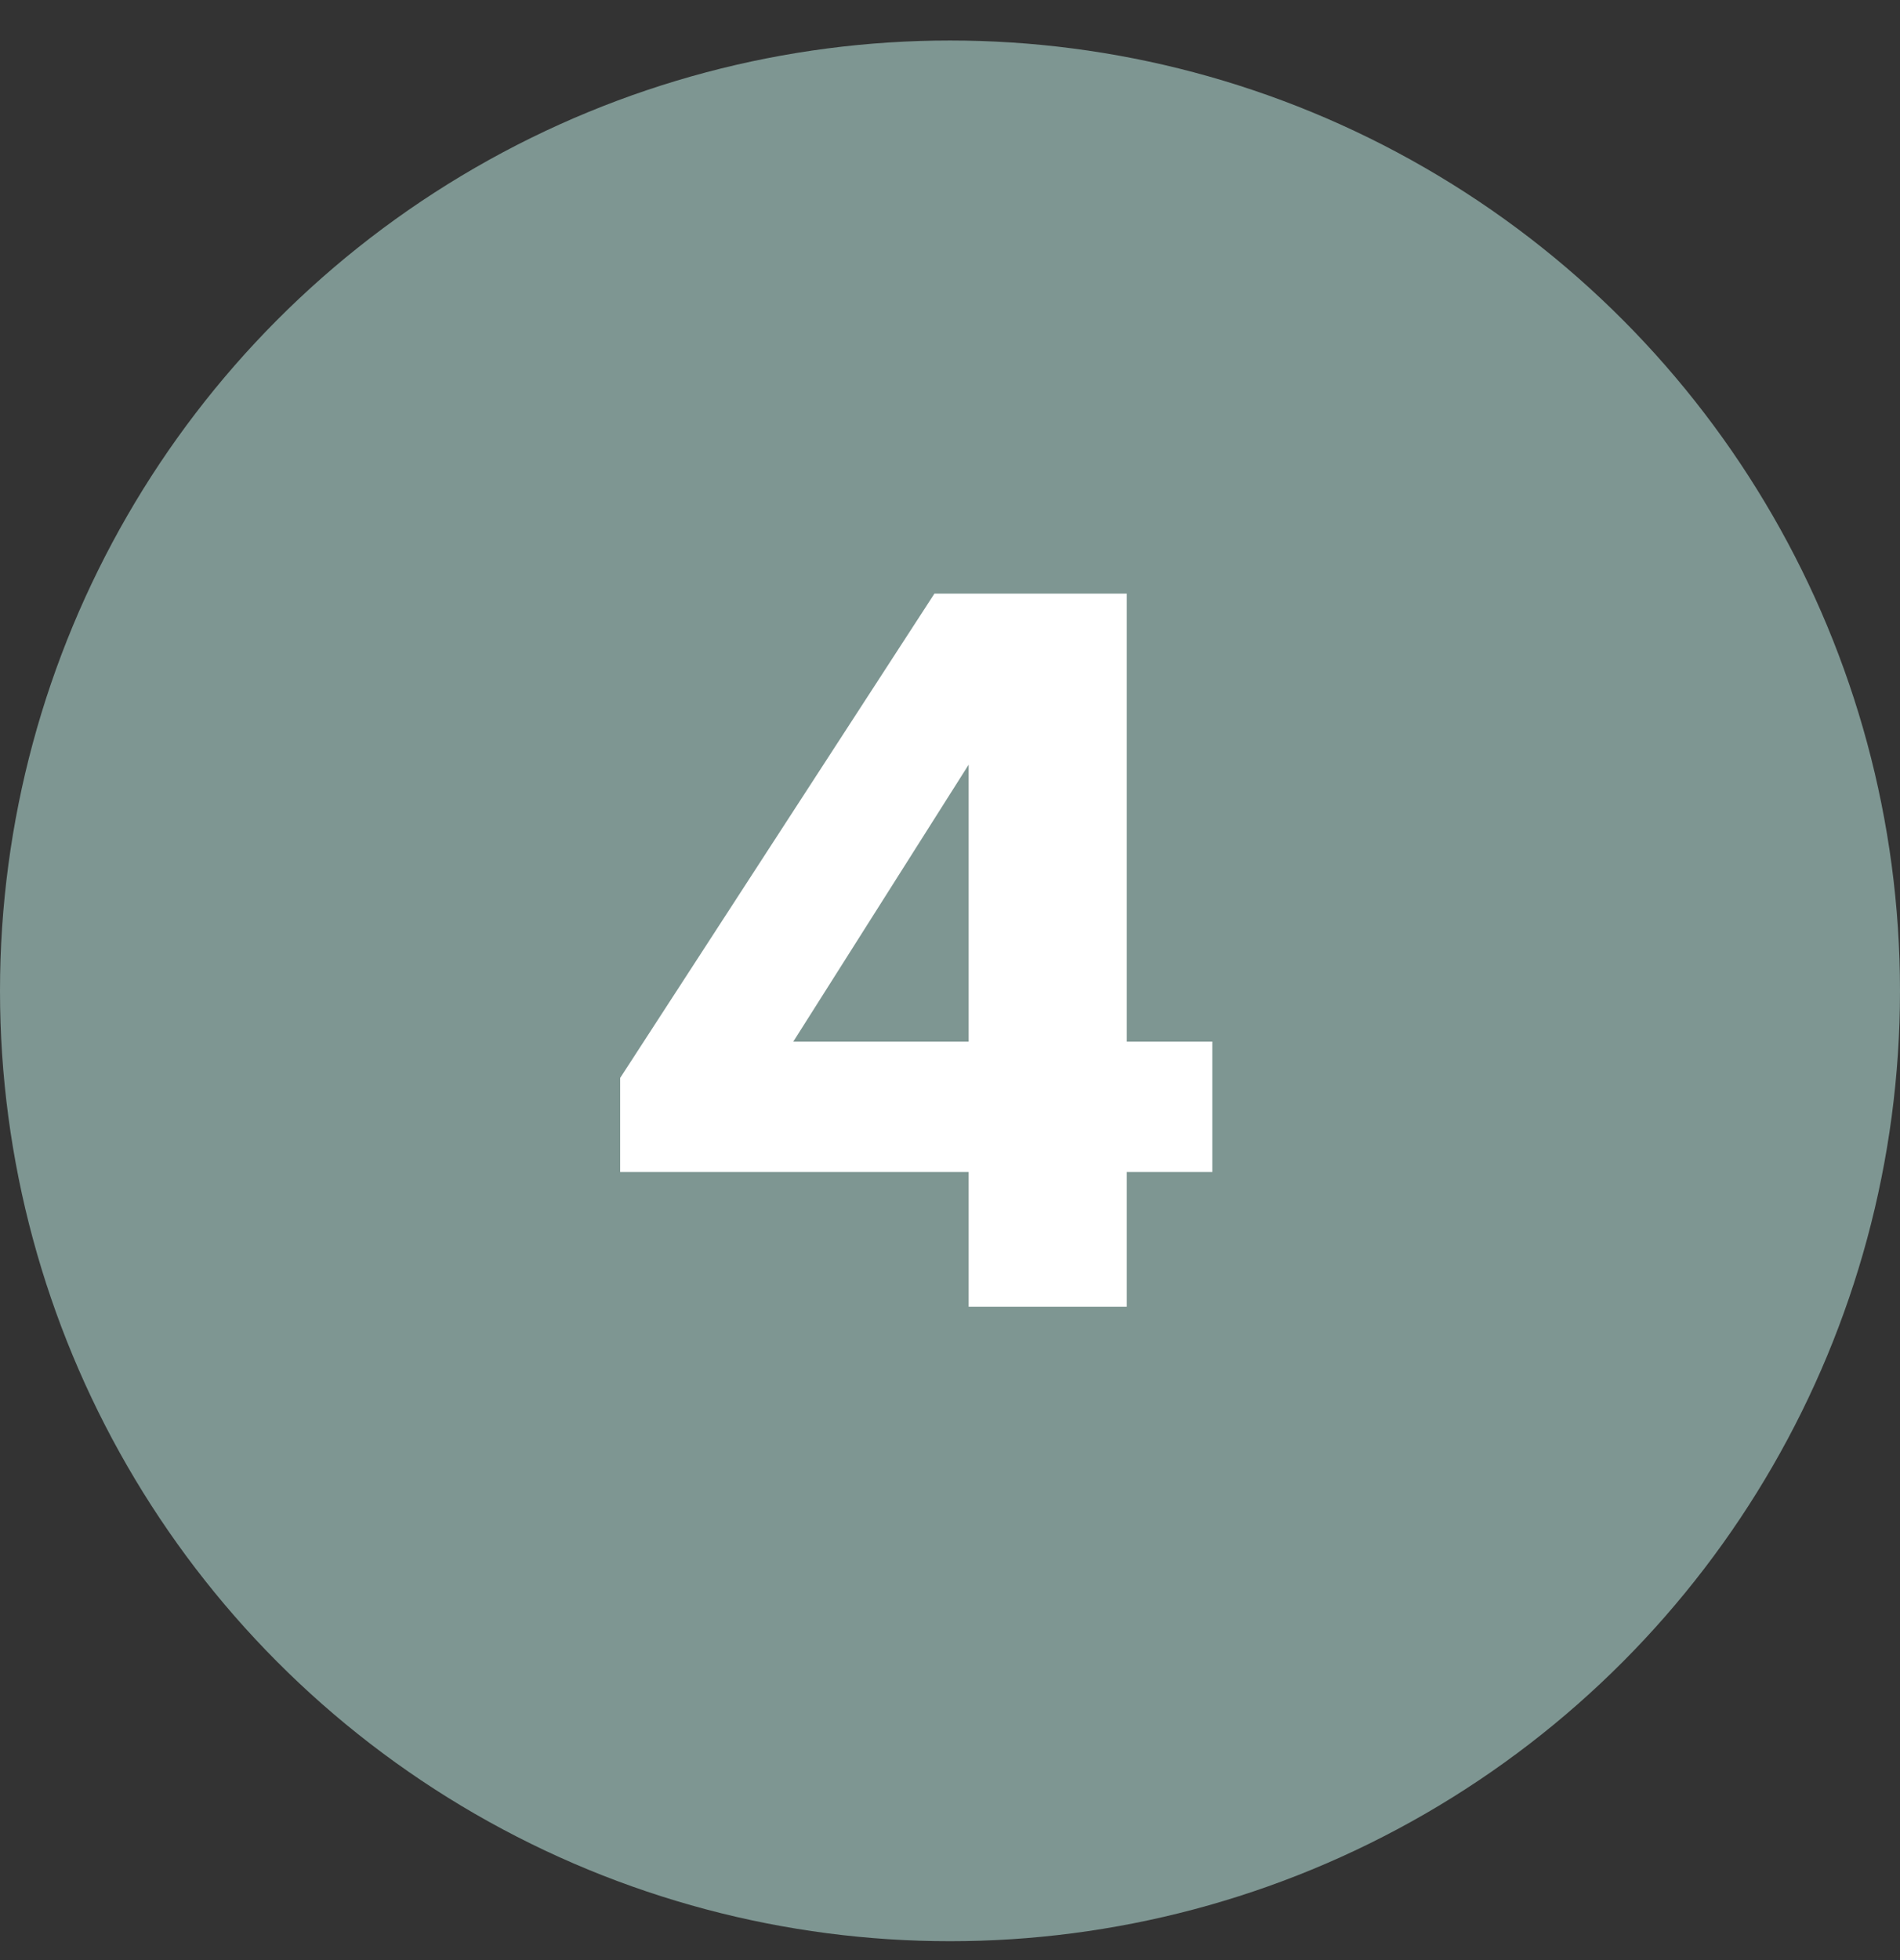 <svg width="32" height="33" viewBox="0 0 32 33" fill="none" xmlns="http://www.w3.org/2000/svg">
<rect x="0" y="0" width="32" height="33" fill="#333333" stroke="none"/>
<circle cx="16" cy="16.682" r="16" fill="#7E9692"/>
<path d="M18.977 9.994V17.536H20.418V19.732H18.977V22H16.314V19.732H10.445V18.148L15.738 9.994H18.977ZM13.361 17.536H16.314V12.874L13.361 17.536Z" fill="white"/>
</svg>
